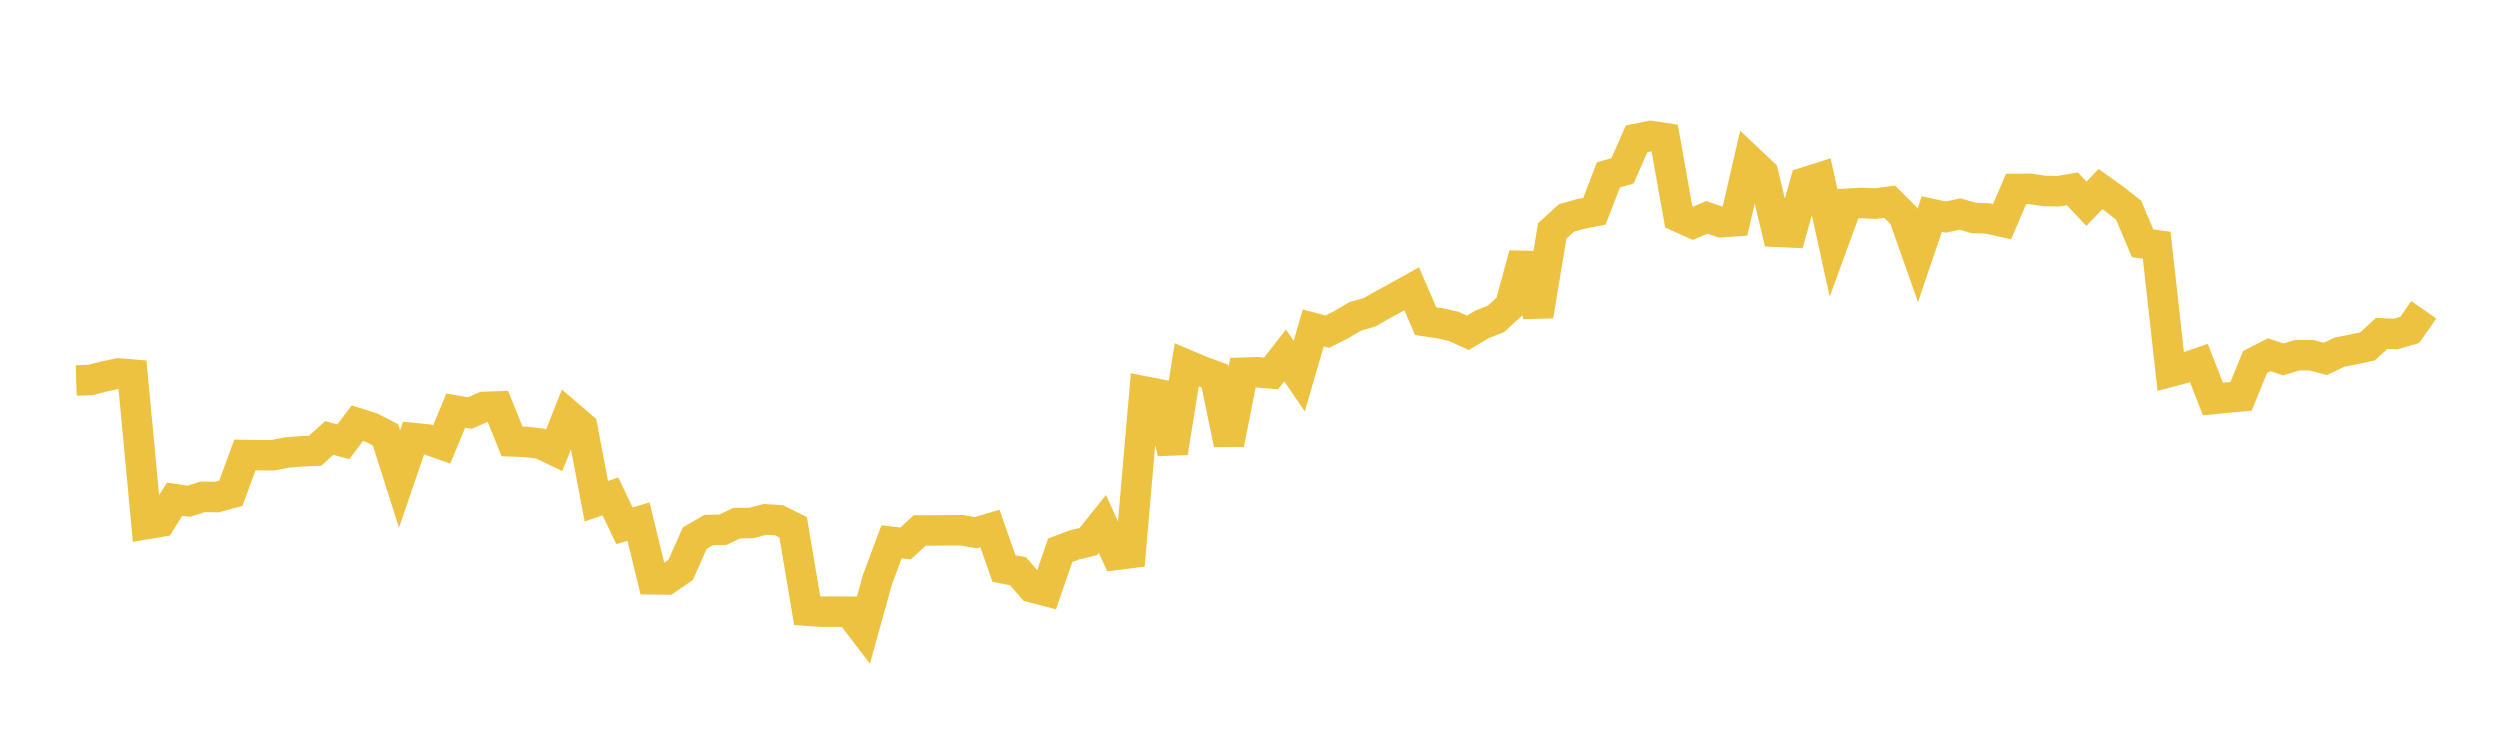 <svg width="164" height="48" xmlns="http://www.w3.org/2000/svg" xmlns:xlink="http://www.w3.org/1999/xlink"><path fill="none" stroke="rgb(237,194,64)" stroke-width="2" d="M5,24.96L5.922,24.928L6.844,24.694L7.766,24.498L8.689,24.574L9.611,34.379L10.533,34.226L11.455,32.745L12.377,32.881L13.299,32.591L14.222,32.607L15.144,32.353L16.066,29.848L16.988,29.86L17.91,29.861L18.832,29.682L19.754,29.608L20.677,29.564L21.599,28.732L22.521,28.979L23.443,27.76L24.365,28.049L25.287,28.526L26.21,31.425L27.132,28.739L28.054,28.831L28.976,29.154L29.898,26.937L30.82,27.094L31.743,26.693L32.665,26.663L33.587,28.954L34.509,28.989L35.431,29.1L36.353,29.539L37.275,27.225L38.198,28.018L39.12,32.883L40.042,32.56L40.964,34.492L41.886,34.216L42.808,38.002L43.731,38.013L44.653,37.385L45.575,35.3L46.497,34.769L47.419,34.752L48.341,34.316L49.263,34.312L50.186,34.071L51.108,34.127L52.03,34.589L52.952,40.061L53.874,40.126L54.796,40.124L55.719,40.129L56.641,41.335L57.563,38.02L58.485,35.544L59.407,35.651L60.329,34.8L61.251,34.798L62.174,34.785L63.096,34.785L64.018,34.945L64.94,34.667L65.862,37.293L66.784,37.475L67.707,38.531L68.629,38.77L69.551,36.096L70.473,35.746L71.395,35.525L72.317,34.369L73.24,36.397L74.162,36.28L75.084,25.68L76.006,25.863L76.928,29.693L77.85,23.936L78.772,24.328L79.695,24.668L80.617,29.129L81.539,24.449L82.461,24.42L83.383,24.495L84.305,23.315L85.228,24.674L86.15,21.515L87.072,21.757L87.994,21.291L88.916,20.746L89.838,20.488L90.76,19.961L91.683,19.461L92.605,18.944L93.527,21.071L94.449,21.208L95.371,21.409L96.293,21.834L97.216,21.281L98.138,20.916L99.06,20.071L99.982,16.684L100.904,20.721L101.826,15.151L102.749,14.302L103.671,14.039L104.593,13.861L105.515,11.469L106.437,11.205L107.359,9.11L108.281,8.919L109.204,9.061L110.126,14.23L111.048,14.647L111.97,14.26L112.892,14.577L113.814,14.512L114.737,10.5L115.659,11.369L116.581,15.207L117.503,15.248L118.425,11.96L119.347,11.668L120.269,15.887L121.192,13.365L122.114,13.316L123.036,13.359L123.958,13.231L124.88,14.151L125.802,16.761L126.725,14.04L127.647,14.239L128.569,14.042L129.491,14.3L130.413,14.333L131.335,14.539L132.257,12.394L133.18,12.387L134.102,12.527L135.024,12.545L135.946,12.386L136.868,13.365L137.79,12.401L138.713,13.062L139.635,13.786L140.557,15.961L141.479,16.088L142.401,24.378L143.323,24.136L144.246,23.815L145.168,26.174L146.09,26.082L147.012,26L147.934,23.746L148.856,23.273L149.778,23.577L150.701,23.301L151.623,23.302L152.545,23.543L153.467,23.102L154.389,22.919L155.311,22.722L156.234,21.873L157.156,21.911L158.078,21.643L159,20.32"></path></svg>